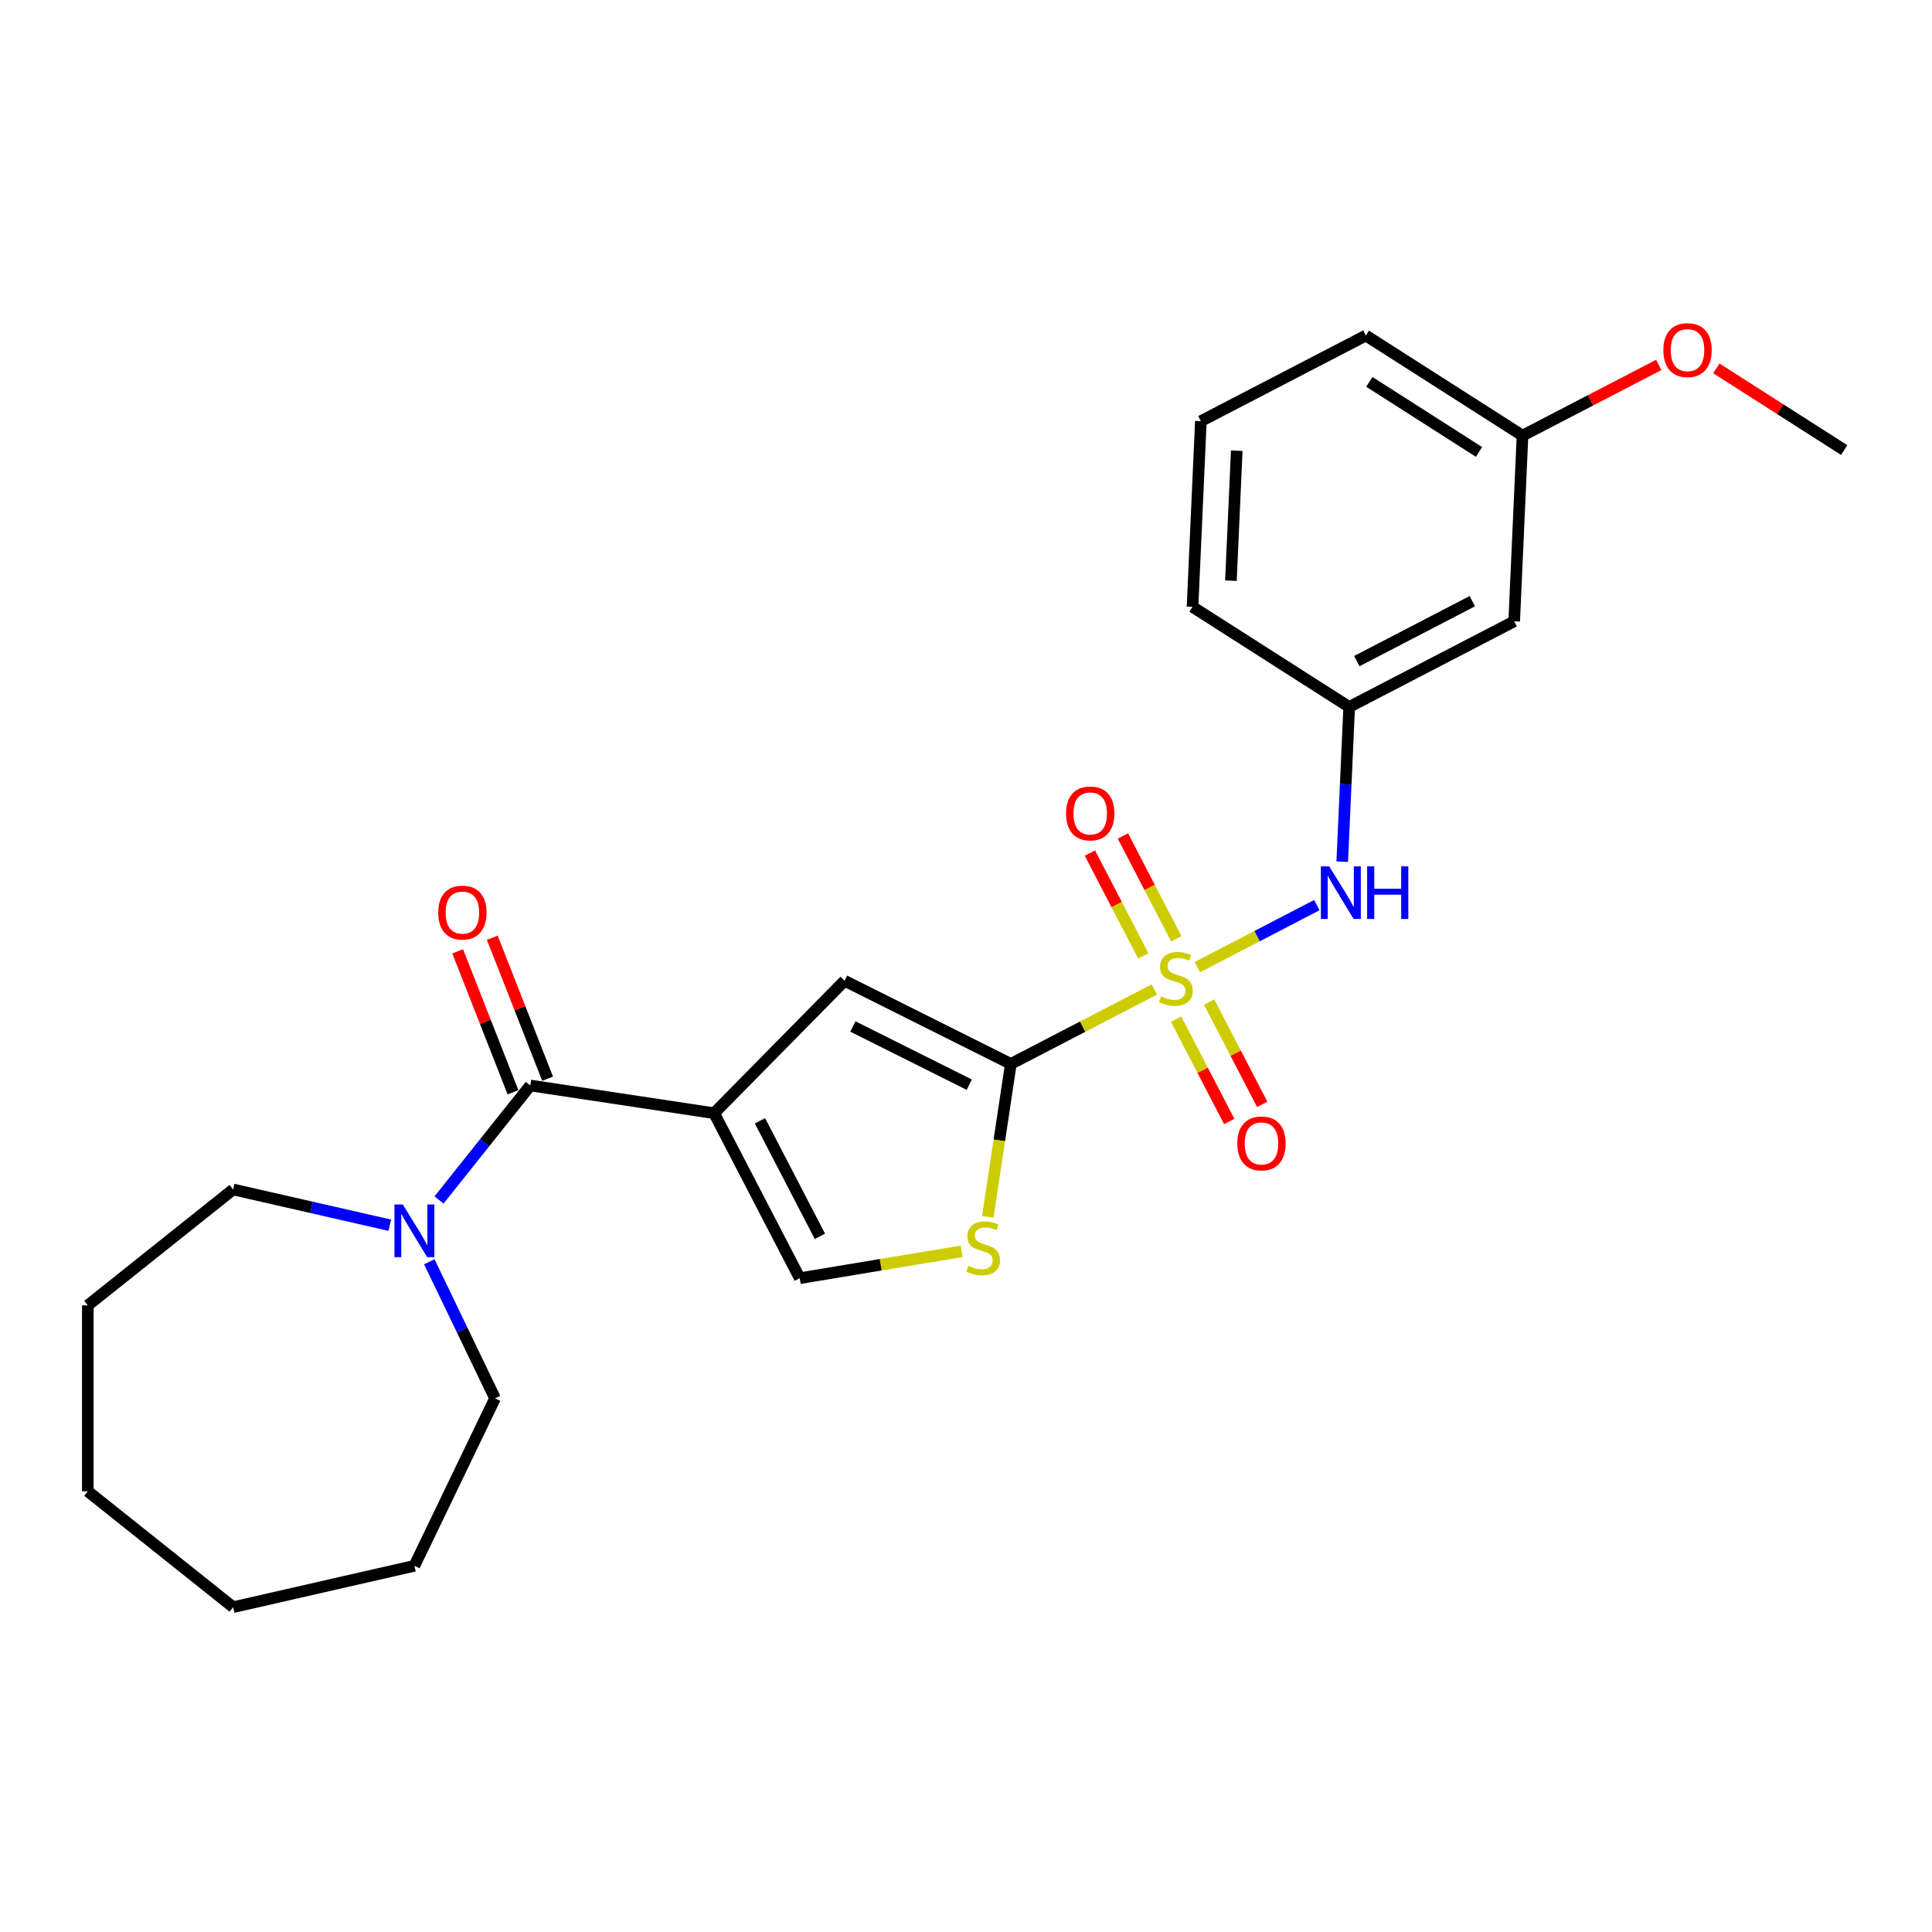 <?xml version='1.0' encoding='iso-8859-1'?>
<svg version='1.1' baseProfile='full'
              xmlns='http://www.w3.org/2000/svg'
                      xmlns:rdkit='http://www.rdkit.org/xml'
                      xmlns:xlink='http://www.w3.org/1999/xlink'
                  xml:space='preserve'
width='1000px' height='1000px' viewBox='0 0 1000 1000'>
<!-- END OF HEADER -->
<rect style='opacity:1.0;fill:#FFFFFF;stroke:none' width='1000' height='1000' x='0' y='0'> </rect>
<path class='bond-1' d='M 597.472,512.146 L 560.342,531.416' style='fill:none;fill-rule:evenodd;stroke:#CCCC00;stroke-width:6px;stroke-linecap:butt;stroke-linejoin:miter;stroke-opacity:1' />
<path class='bond-1' d='M 560.342,531.416 L 523.211,550.686' style='fill:none;fill-rule:evenodd;stroke:#000000;stroke-width:6px;stroke-linecap:butt;stroke-linejoin:miter;stroke-opacity:1' />
<path class='bond-6' d='M 619.757,500.58 L 650.675,484.534' style='fill:none;fill-rule:evenodd;stroke:#CCCC00;stroke-width:6px;stroke-linecap:butt;stroke-linejoin:miter;stroke-opacity:1' />
<path class='bond-6' d='M 650.675,484.534 L 681.592,468.489' style='fill:none;fill-rule:evenodd;stroke:#0000FF;stroke-width:6px;stroke-linecap:butt;stroke-linejoin:miter;stroke-opacity:1' />
<path class='bond-8' d='M 608.753,527.518 L 622.498,554.002' style='fill:none;fill-rule:evenodd;stroke:#CCCC00;stroke-width:6px;stroke-linecap:butt;stroke-linejoin:miter;stroke-opacity:1' />
<path class='bond-8' d='M 622.498,554.002 L 636.242,580.485' style='fill:none;fill-rule:evenodd;stroke:#FF0000;stroke-width:6px;stroke-linecap:butt;stroke-linejoin:miter;stroke-opacity:1' />
<path class='bond-8' d='M 625.834,518.654 L 639.579,545.137' style='fill:none;fill-rule:evenodd;stroke:#CCCC00;stroke-width:6px;stroke-linecap:butt;stroke-linejoin:miter;stroke-opacity:1' />
<path class='bond-8' d='M 639.579,545.137 L 653.323,571.621' style='fill:none;fill-rule:evenodd;stroke:#FF0000;stroke-width:6px;stroke-linecap:butt;stroke-linejoin:miter;stroke-opacity:1' />
<path class='bond-9' d='M 608.856,485.939 L 595.036,459.312' style='fill:none;fill-rule:evenodd;stroke:#CCCC00;stroke-width:6px;stroke-linecap:butt;stroke-linejoin:miter;stroke-opacity:1' />
<path class='bond-9' d='M 595.036,459.312 L 581.217,432.684' style='fill:none;fill-rule:evenodd;stroke:#FF0000;stroke-width:6px;stroke-linecap:butt;stroke-linejoin:miter;stroke-opacity:1' />
<path class='bond-9' d='M 591.775,494.803 L 577.956,468.176' style='fill:none;fill-rule:evenodd;stroke:#CCCC00;stroke-width:6px;stroke-linecap:butt;stroke-linejoin:miter;stroke-opacity:1' />
<path class='bond-9' d='M 577.956,468.176 L 564.137,441.549' style='fill:none;fill-rule:evenodd;stroke:#FF0000;stroke-width:6px;stroke-linecap:butt;stroke-linejoin:miter;stroke-opacity:1' />
<path class='bond-0' d='M 369.627,576.19 L 437.154,507.645' style='fill:none;fill-rule:evenodd;stroke:#000000;stroke-width:6px;stroke-linecap:butt;stroke-linejoin:miter;stroke-opacity:1' />
<path class='bond-2' d='M 369.627,576.19 L 274.482,561.849' style='fill:none;fill-rule:evenodd;stroke:#000000;stroke-width:6px;stroke-linecap:butt;stroke-linejoin:miter;stroke-opacity:1' />
<path class='bond-25' d='M 369.627,576.19 L 413.95,661.594' style='fill:none;fill-rule:evenodd;stroke:#000000;stroke-width:6px;stroke-linecap:butt;stroke-linejoin:miter;stroke-opacity:1' />
<path class='bond-25' d='M 393.356,580.136 L 424.383,639.919' style='fill:none;fill-rule:evenodd;stroke:#000000;stroke-width:6px;stroke-linecap:butt;stroke-linejoin:miter;stroke-opacity:1' />
<path class='bond-3' d='M 523.211,550.686 L 437.154,507.645' style='fill:none;fill-rule:evenodd;stroke:#000000;stroke-width:6px;stroke-linecap:butt;stroke-linejoin:miter;stroke-opacity:1' />
<path class='bond-3' d='M 501.695,561.441 L 441.455,531.313' style='fill:none;fill-rule:evenodd;stroke:#000000;stroke-width:6px;stroke-linecap:butt;stroke-linejoin:miter;stroke-opacity:1' />
<path class='bond-4' d='M 523.211,550.686 L 517.246,590.263' style='fill:none;fill-rule:evenodd;stroke:#000000;stroke-width:6px;stroke-linecap:butt;stroke-linejoin:miter;stroke-opacity:1' />
<path class='bond-4' d='M 517.246,590.263 L 511.281,629.839' style='fill:none;fill-rule:evenodd;stroke:#CCCC00;stroke-width:6px;stroke-linecap:butt;stroke-linejoin:miter;stroke-opacity:1' />
<path class='bond-7' d='M 274.482,561.849 L 250.856,591.476' style='fill:none;fill-rule:evenodd;stroke:#000000;stroke-width:6px;stroke-linecap:butt;stroke-linejoin:miter;stroke-opacity:1' />
<path class='bond-7' d='M 250.856,591.476 L 227.229,621.102' style='fill:none;fill-rule:evenodd;stroke:#0000FF;stroke-width:6px;stroke-linecap:butt;stroke-linejoin:miter;stroke-opacity:1' />
<path class='bond-10' d='M 283.439,558.334 L 269.121,521.854' style='fill:none;fill-rule:evenodd;stroke:#000000;stroke-width:6px;stroke-linecap:butt;stroke-linejoin:miter;stroke-opacity:1' />
<path class='bond-10' d='M 269.121,521.854 L 254.804,485.373' style='fill:none;fill-rule:evenodd;stroke:#FF0000;stroke-width:6px;stroke-linecap:butt;stroke-linejoin:miter;stroke-opacity:1' />
<path class='bond-10' d='M 265.525,565.365 L 251.208,528.884' style='fill:none;fill-rule:evenodd;stroke:#000000;stroke-width:6px;stroke-linecap:butt;stroke-linejoin:miter;stroke-opacity:1' />
<path class='bond-10' d='M 251.208,528.884 L 236.89,492.404' style='fill:none;fill-rule:evenodd;stroke:#FF0000;stroke-width:6px;stroke-linecap:butt;stroke-linejoin:miter;stroke-opacity:1' />
<path class='bond-5' d='M 497.728,647.681 L 455.839,654.638' style='fill:none;fill-rule:evenodd;stroke:#CCCC00;stroke-width:6px;stroke-linecap:butt;stroke-linejoin:miter;stroke-opacity:1' />
<path class='bond-5' d='M 455.839,654.638 L 413.95,661.594' style='fill:none;fill-rule:evenodd;stroke:#000000;stroke-width:6px;stroke-linecap:butt;stroke-linejoin:miter;stroke-opacity:1' />
<path class='bond-11' d='M 694.738,446.01 L 696.537,405.963' style='fill:none;fill-rule:evenodd;stroke:#0000FF;stroke-width:6px;stroke-linecap:butt;stroke-linejoin:miter;stroke-opacity:1' />
<path class='bond-11' d='M 696.537,405.963 L 698.335,365.917' style='fill:none;fill-rule:evenodd;stroke:#000000;stroke-width:6px;stroke-linecap:butt;stroke-linejoin:miter;stroke-opacity:1' />
<path class='bond-14' d='M 222.21,653.107 L 239.224,688.438' style='fill:none;fill-rule:evenodd;stroke:#0000FF;stroke-width:6px;stroke-linecap:butt;stroke-linejoin:miter;stroke-opacity:1' />
<path class='bond-14' d='M 239.224,688.438 L 256.238,723.768' style='fill:none;fill-rule:evenodd;stroke:#000000;stroke-width:6px;stroke-linecap:butt;stroke-linejoin:miter;stroke-opacity:1' />
<path class='bond-15' d='M 201.75,634.169 L 161.216,624.918' style='fill:none;fill-rule:evenodd;stroke:#0000FF;stroke-width:6px;stroke-linecap:butt;stroke-linejoin:miter;stroke-opacity:1' />
<path class='bond-15' d='M 161.216,624.918 L 120.682,615.666' style='fill:none;fill-rule:evenodd;stroke:#000000;stroke-width:6px;stroke-linecap:butt;stroke-linejoin:miter;stroke-opacity:1' />
<path class='bond-12' d='M 698.335,365.917 L 783.739,321.594' style='fill:none;fill-rule:evenodd;stroke:#000000;stroke-width:6px;stroke-linecap:butt;stroke-linejoin:miter;stroke-opacity:1' />
<path class='bond-12' d='M 702.281,342.188 L 762.063,311.162' style='fill:none;fill-rule:evenodd;stroke:#000000;stroke-width:6px;stroke-linecap:butt;stroke-linejoin:miter;stroke-opacity:1' />
<path class='bond-18' d='M 698.335,365.917 L 617.248,314.117' style='fill:none;fill-rule:evenodd;stroke:#000000;stroke-width:6px;stroke-linecap:butt;stroke-linejoin:miter;stroke-opacity:1' />
<path class='bond-13' d='M 783.739,321.594 L 788.055,225.471' style='fill:none;fill-rule:evenodd;stroke:#000000;stroke-width:6px;stroke-linecap:butt;stroke-linejoin:miter;stroke-opacity:1' />
<path class='bond-16' d='M 788.055,225.471 L 823.3,207.179' style='fill:none;fill-rule:evenodd;stroke:#000000;stroke-width:6px;stroke-linecap:butt;stroke-linejoin:miter;stroke-opacity:1' />
<path class='bond-16' d='M 823.3,207.179 L 858.545,188.888' style='fill:none;fill-rule:evenodd;stroke:#FF0000;stroke-width:6px;stroke-linecap:butt;stroke-linejoin:miter;stroke-opacity:1' />
<path class='bond-26' d='M 788.055,225.471 L 706.969,173.671' style='fill:none;fill-rule:evenodd;stroke:#000000;stroke-width:6px;stroke-linecap:butt;stroke-linejoin:miter;stroke-opacity:1' />
<path class='bond-26' d='M 765.532,233.918 L 708.772,197.658' style='fill:none;fill-rule:evenodd;stroke:#000000;stroke-width:6px;stroke-linecap:butt;stroke-linejoin:miter;stroke-opacity:1' />
<path class='bond-21' d='M 256.238,723.768 L 214.49,810.46' style='fill:none;fill-rule:evenodd;stroke:#000000;stroke-width:6px;stroke-linecap:butt;stroke-linejoin:miter;stroke-opacity:1' />
<path class='bond-22' d='M 120.682,615.666 L 45.455,675.658' style='fill:none;fill-rule:evenodd;stroke:#000000;stroke-width:6px;stroke-linecap:butt;stroke-linejoin:miter;stroke-opacity:1' />
<path class='bond-20' d='M 888.373,190.675 L 921.459,211.811' style='fill:none;fill-rule:evenodd;stroke:#FF0000;stroke-width:6px;stroke-linecap:butt;stroke-linejoin:miter;stroke-opacity:1' />
<path class='bond-20' d='M 921.459,211.811 L 954.545,232.948' style='fill:none;fill-rule:evenodd;stroke:#000000;stroke-width:6px;stroke-linecap:butt;stroke-linejoin:miter;stroke-opacity:1' />
<path class='bond-17' d='M 621.565,217.994 L 617.248,314.117' style='fill:none;fill-rule:evenodd;stroke:#000000;stroke-width:6px;stroke-linecap:butt;stroke-linejoin:miter;stroke-opacity:1' />
<path class='bond-17' d='M 640.142,233.275 L 637.121,300.562' style='fill:none;fill-rule:evenodd;stroke:#000000;stroke-width:6px;stroke-linecap:butt;stroke-linejoin:miter;stroke-opacity:1' />
<path class='bond-19' d='M 621.565,217.994 L 706.969,173.671' style='fill:none;fill-rule:evenodd;stroke:#000000;stroke-width:6px;stroke-linecap:butt;stroke-linejoin:miter;stroke-opacity:1' />
<path class='bond-24' d='M 214.49,810.46 L 120.682,831.87' style='fill:none;fill-rule:evenodd;stroke:#000000;stroke-width:6px;stroke-linecap:butt;stroke-linejoin:miter;stroke-opacity:1' />
<path class='bond-23' d='M 45.455,675.658 L 45.455,771.878' style='fill:none;fill-rule:evenodd;stroke:#000000;stroke-width:6px;stroke-linecap:butt;stroke-linejoin:miter;stroke-opacity:1' />
<path class='bond-27' d='M 45.455,771.878 L 120.682,831.87' style='fill:none;fill-rule:evenodd;stroke:#000000;stroke-width:6px;stroke-linecap:butt;stroke-linejoin:miter;stroke-opacity:1' />
<path  class='atom-0' d='M 600.917 515.715
Q 601.225 515.831, 602.495 516.37
Q 603.765 516.909, 605.151 517.255
Q 606.575 517.563, 607.96 517.563
Q 610.539 517.563, 612.04 516.331
Q 613.541 515.061, 613.541 512.867
Q 613.541 511.366, 612.771 510.443
Q 612.04 509.519, 610.885 509.019
Q 609.731 508.518, 607.806 507.941
Q 605.382 507.21, 603.919 506.517
Q 602.495 505.824, 601.456 504.361
Q 600.455 502.899, 600.455 500.436
Q 600.455 497.01, 602.765 494.893
Q 605.112 492.777, 609.731 492.777
Q 612.887 492.777, 616.466 494.278
L 615.581 497.241
Q 612.31 495.894, 609.846 495.894
Q 607.191 495.894, 605.728 497.01
Q 604.266 498.088, 604.304 499.974
Q 604.304 501.436, 605.035 502.322
Q 605.805 503.207, 606.883 503.707
Q 607.999 504.208, 609.846 504.785
Q 612.31 505.555, 613.772 506.324
Q 615.235 507.094, 616.274 508.672
Q 617.351 510.212, 617.351 512.867
Q 617.351 516.639, 614.811 518.679
Q 612.31 520.68, 608.114 520.68
Q 605.69 520.68, 603.842 520.142
Q 602.033 519.641, 599.878 518.756
L 600.917 515.715
' fill='#CCCC00'/>
<path  class='atom-5' d='M 501.173 655.184
Q 501.481 655.299, 502.751 655.838
Q 504.021 656.377, 505.406 656.723
Q 506.831 657.031, 508.216 657.031
Q 510.795 657.031, 512.296 655.799
Q 513.797 654.529, 513.797 652.336
Q 513.797 650.835, 513.027 649.911
Q 512.296 648.987, 511.141 648.487
Q 509.987 647.986, 508.062 647.409
Q 505.637 646.678, 504.175 645.985
Q 502.751 645.292, 501.712 643.83
Q 500.711 642.367, 500.711 639.904
Q 500.711 636.479, 503.02 634.362
Q 505.368 632.245, 509.987 632.245
Q 513.143 632.245, 516.722 633.746
L 515.837 636.709
Q 512.565 635.362, 510.102 635.362
Q 507.446 635.362, 505.984 636.479
Q 504.521 637.556, 504.56 639.442
Q 504.56 640.905, 505.291 641.79
Q 506.061 642.675, 507.138 643.175
Q 508.255 643.676, 510.102 644.253
Q 512.565 645.023, 514.028 645.793
Q 515.49 646.562, 516.529 648.14
Q 517.607 649.68, 517.607 652.336
Q 517.607 656.107, 515.067 658.147
Q 512.565 660.149, 508.37 660.149
Q 505.945 660.149, 504.098 659.61
Q 502.289 659.109, 500.134 658.224
L 501.173 655.184
' fill='#CCCC00'/>
<path  class='atom-7' d='M 687.995 448.415
L 696.924 462.848
Q 697.809 464.272, 699.233 466.851
Q 700.657 469.43, 700.734 469.583
L 700.734 448.415
L 704.352 448.415
L 704.352 475.665
L 700.619 475.665
L 691.035 459.885
Q 689.919 458.037, 688.726 455.92
Q 687.571 453.803, 687.225 453.149
L 687.225 475.665
L 683.684 475.665
L 683.684 448.415
L 687.995 448.415
' fill='#0000FF'/>
<path  class='atom-7' d='M 707.624 448.415
L 711.319 448.415
L 711.319 460
L 725.251 460
L 725.251 448.415
L 728.946 448.415
L 728.946 475.665
L 725.251 475.665
L 725.251 463.079
L 711.319 463.079
L 711.319 475.665
L 707.624 475.665
L 707.624 448.415
' fill='#0000FF'/>
<path  class='atom-8' d='M 208.466 623.452
L 217.396 637.885
Q 218.281 639.309, 219.705 641.888
Q 221.129 644.467, 221.206 644.621
L 221.206 623.452
L 224.824 623.452
L 224.824 650.702
L 221.091 650.702
L 211.507 634.922
Q 210.391 633.074, 209.198 630.958
Q 208.043 628.841, 207.697 628.186
L 207.697 650.702
L 204.156 650.702
L 204.156 623.452
L 208.466 623.452
' fill='#0000FF'/>
<path  class='atom-9' d='M 640.429 591.843
Q 640.429 585.3, 643.662 581.644
Q 646.895 577.988, 652.938 577.988
Q 658.98 577.988, 662.213 581.644
Q 665.446 585.3, 665.446 591.843
Q 665.446 598.463, 662.175 602.235
Q 658.903 605.968, 652.938 605.968
Q 646.934 605.968, 643.662 602.235
Q 640.429 598.502, 640.429 591.843
M 652.938 602.889
Q 657.094 602.889, 659.327 600.118
Q 661.597 597.309, 661.597 591.843
Q 661.597 586.493, 659.327 583.799
Q 657.094 581.067, 652.938 581.067
Q 648.781 581.067, 646.51 583.761
Q 644.278 586.455, 644.278 591.843
Q 644.278 597.347, 646.51 600.118
Q 648.781 602.889, 652.938 602.889
' fill='#FF0000'/>
<path  class='atom-10' d='M 551.783 421.036
Q 551.783 414.493, 555.016 410.837
Q 558.249 407.181, 564.292 407.181
Q 570.334 407.181, 573.567 410.837
Q 576.8 414.493, 576.8 421.036
Q 576.8 427.656, 573.529 431.428
Q 570.257 435.161, 564.292 435.161
Q 558.288 435.161, 555.016 431.428
Q 551.783 427.695, 551.783 421.036
M 564.292 432.082
Q 568.448 432.082, 570.681 429.311
Q 572.951 426.502, 572.951 421.036
Q 572.951 415.687, 570.681 412.992
Q 568.448 410.26, 564.292 410.26
Q 560.135 410.26, 557.864 412.954
Q 555.632 415.648, 555.632 421.036
Q 555.632 426.54, 557.864 429.311
Q 560.135 432.082, 564.292 432.082
' fill='#FF0000'/>
<path  class='atom-11' d='M 226.82 472.358
Q 226.82 465.815, 230.053 462.158
Q 233.286 458.502, 239.329 458.502
Q 245.372 458.502, 248.605 462.158
Q 251.838 465.815, 251.838 472.358
Q 251.838 478.978, 248.566 482.749
Q 245.295 486.483, 239.329 486.483
Q 233.325 486.483, 230.053 482.749
Q 226.82 479.016, 226.82 472.358
M 239.329 483.404
Q 243.486 483.404, 245.718 480.633
Q 247.989 477.823, 247.989 472.358
Q 247.989 467.008, 245.718 464.314
Q 243.486 461.581, 239.329 461.581
Q 235.172 461.581, 232.901 464.275
Q 230.669 466.969, 230.669 472.358
Q 230.669 477.861, 232.901 480.633
Q 235.172 483.404, 239.329 483.404
' fill='#FF0000'/>
<path  class='atom-17' d='M 860.95 181.225
Q 860.95 174.682, 864.183 171.025
Q 867.416 167.369, 873.459 167.369
Q 879.501 167.369, 882.734 171.025
Q 885.967 174.682, 885.967 181.225
Q 885.967 187.845, 882.696 191.616
Q 879.425 195.35, 873.459 195.35
Q 867.455 195.35, 864.183 191.616
Q 860.95 187.883, 860.95 181.225
M 873.459 192.271
Q 877.616 192.271, 879.848 189.5
Q 882.119 186.69, 882.119 181.225
Q 882.119 175.875, 879.848 173.181
Q 877.616 170.448, 873.459 170.448
Q 869.302 170.448, 867.031 173.142
Q 864.799 175.836, 864.799 181.225
Q 864.799 186.728, 867.031 189.5
Q 869.302 192.271, 873.459 192.271
' fill='#FF0000'/>
</svg>
